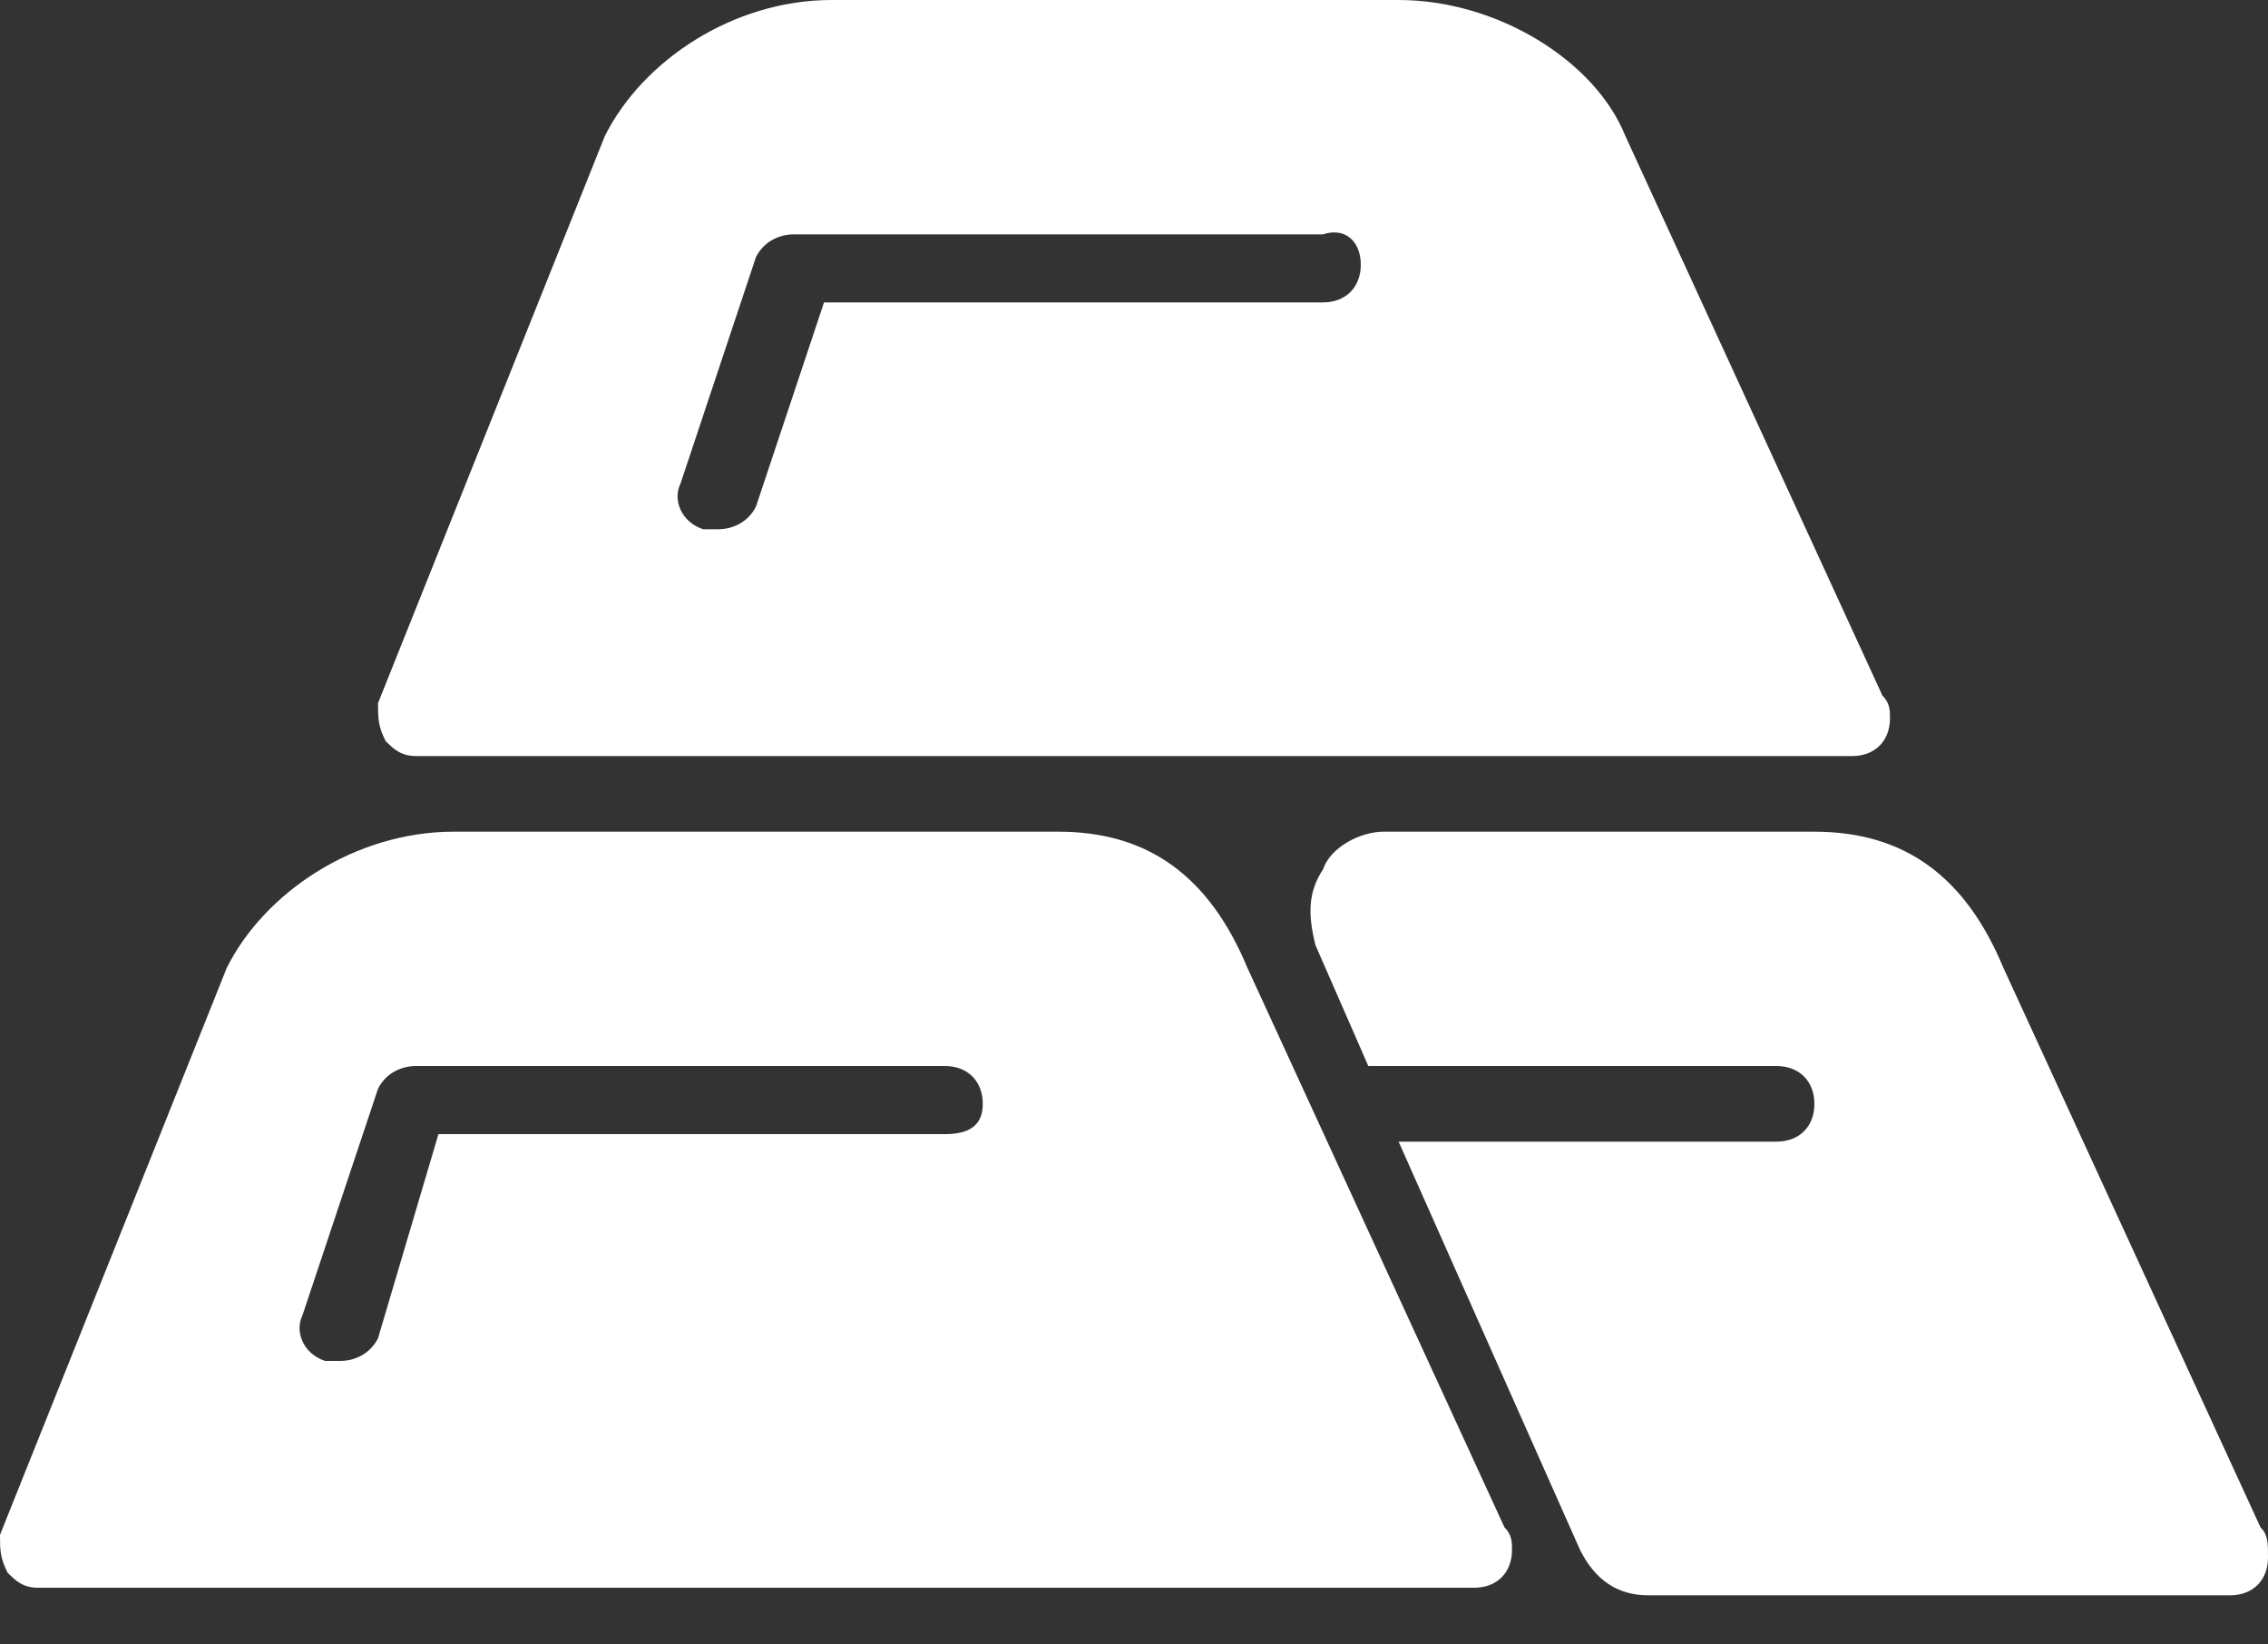 <svg width="40" height="29" viewBox="0 0 40 29" fill="none" xmlns="http://www.w3.org/2000/svg">
<rect x="0" y="0" width="40" height="29" fill="#333333" stroke="none"/>
<path d="M26.533 26.933L22 17.067C21.333 15.467 20.267 14.667 18.667 14.667H8C6.267 14.667 4.667 15.733 4 17.067L0 27.067C0 27.333 0 27.467 0.133 27.733C0.267 27.867 0.4 28 0.667 28H26C26.4 28 26.667 27.733 26.667 27.333C26.667 27.2 26.667 27.067 26.533 26.933ZM16.667 20H7.733L6.667 23.6C6.533 23.867 6.267 24 6 24H5.733C5.333 23.867 5.2 23.467 5.333 23.2L6.667 19.2C6.8 18.933 7.067 18.8 7.333 18.8H16.667C17.067 18.8 17.333 19.067 17.333 19.467C17.333 19.867 17.067 20 16.667 20Z" fill="white"/>
<path d="M33.2 12.267L28.667 2.4C28.133 1.067 26.4 0 24.667 0H14.667C12.933 0 11.333 1.067 10.667 2.4L6.667 12.4C6.667 12.667 6.667 12.8 6.8 13.067C6.933 13.2 7.067 13.333 7.333 13.333H32.667C33.067 13.333 33.333 13.067 33.333 12.667C33.333 12.533 33.333 12.4 33.2 12.267ZM23.333 5.333H14.533L13.333 8.933C13.2 9.2 12.933 9.333 12.667 9.333H12.4C12 9.2 11.867 8.8 12 8.533L13.333 4.533C13.467 4.267 13.733 4.133 14 4.133H23.333C23.733 4 24 4.267 24 4.667C24 5.067 23.733 5.333 23.333 5.333Z" fill="white"/>
<path d="M39.867 26.933L35.333 17.067C34.667 15.467 33.6 14.667 32 14.667H24.4C24 14.667 23.467 14.933 23.333 15.333C23.067 15.733 23.067 16.133 23.2 16.667L24.133 18.8H31.333C31.733 18.8 32 19.067 32 19.467C32 19.867 31.733 20.133 31.333 20.133H24.667L27.867 27.333C28.133 27.867 28.533 28.133 29.067 28.133H39.333C39.733 28.133 40 27.867 40 27.467C40 27.2 40 27.067 39.867 26.933Z" fill="white"/>
</svg>
